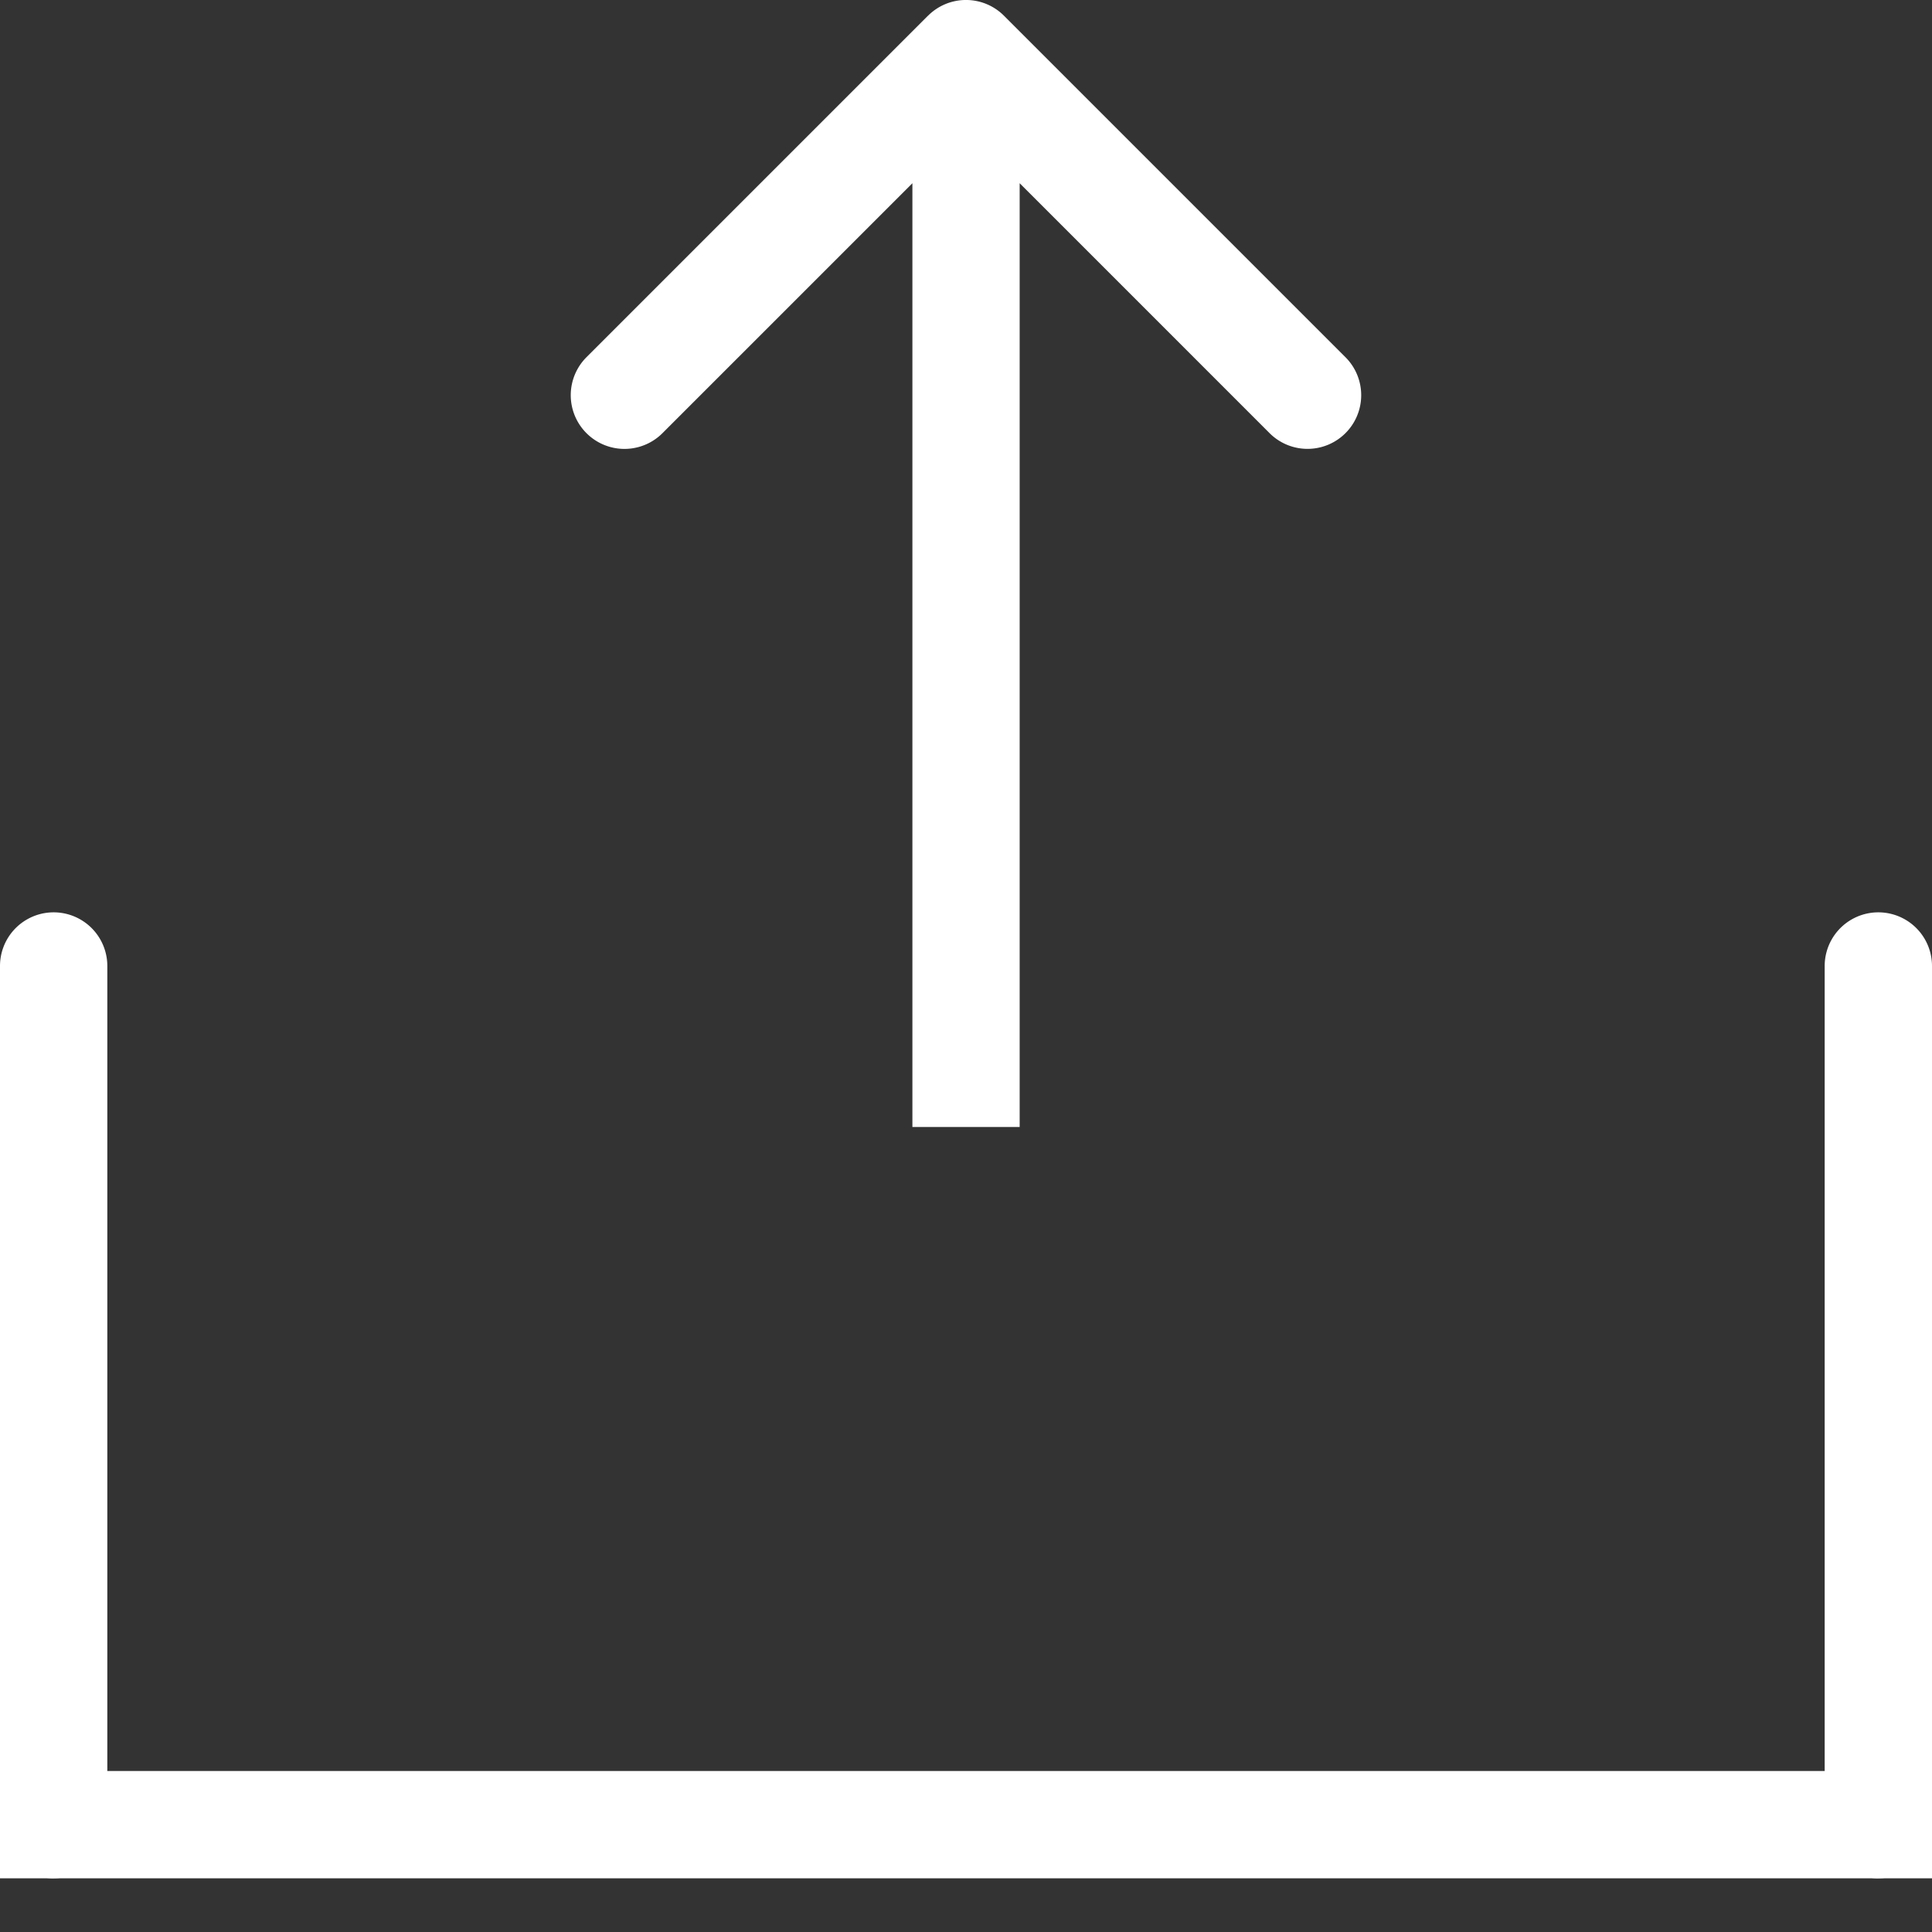 <svg width="31" height="31" fill="none" xmlns="http://www.w3.org/2000/svg"><rect width="100%" height="100%" fill="#333333" stroke="none"/><path fill-rule="evenodd" clip-rule="evenodd" d="M14.891.252a.861.861 0 011.218 0l5.48 5.48a.861.861 0 11-1.218 1.218l-4.01-4.01v15.143H14.64V2.94l-4.01 4.01A.861.861 0 119.41 5.732l5.48-5.48zM31 30.139H0v-1.722h31v1.722z" fill="#fff"/><path fill-rule="evenodd" clip-rule="evenodd" d="M.861 30.139A.861.861 0 010 29.278V15.5a.861.861 0 111.722 0v13.778a.861.861 0 01-.86.86zM30.139 30.139a.861.861 0 01-.861-.861V15.5a.861.861 0 011.722 0v13.778a.861.861 0 01-.861.86z" fill="#fff"/></svg>